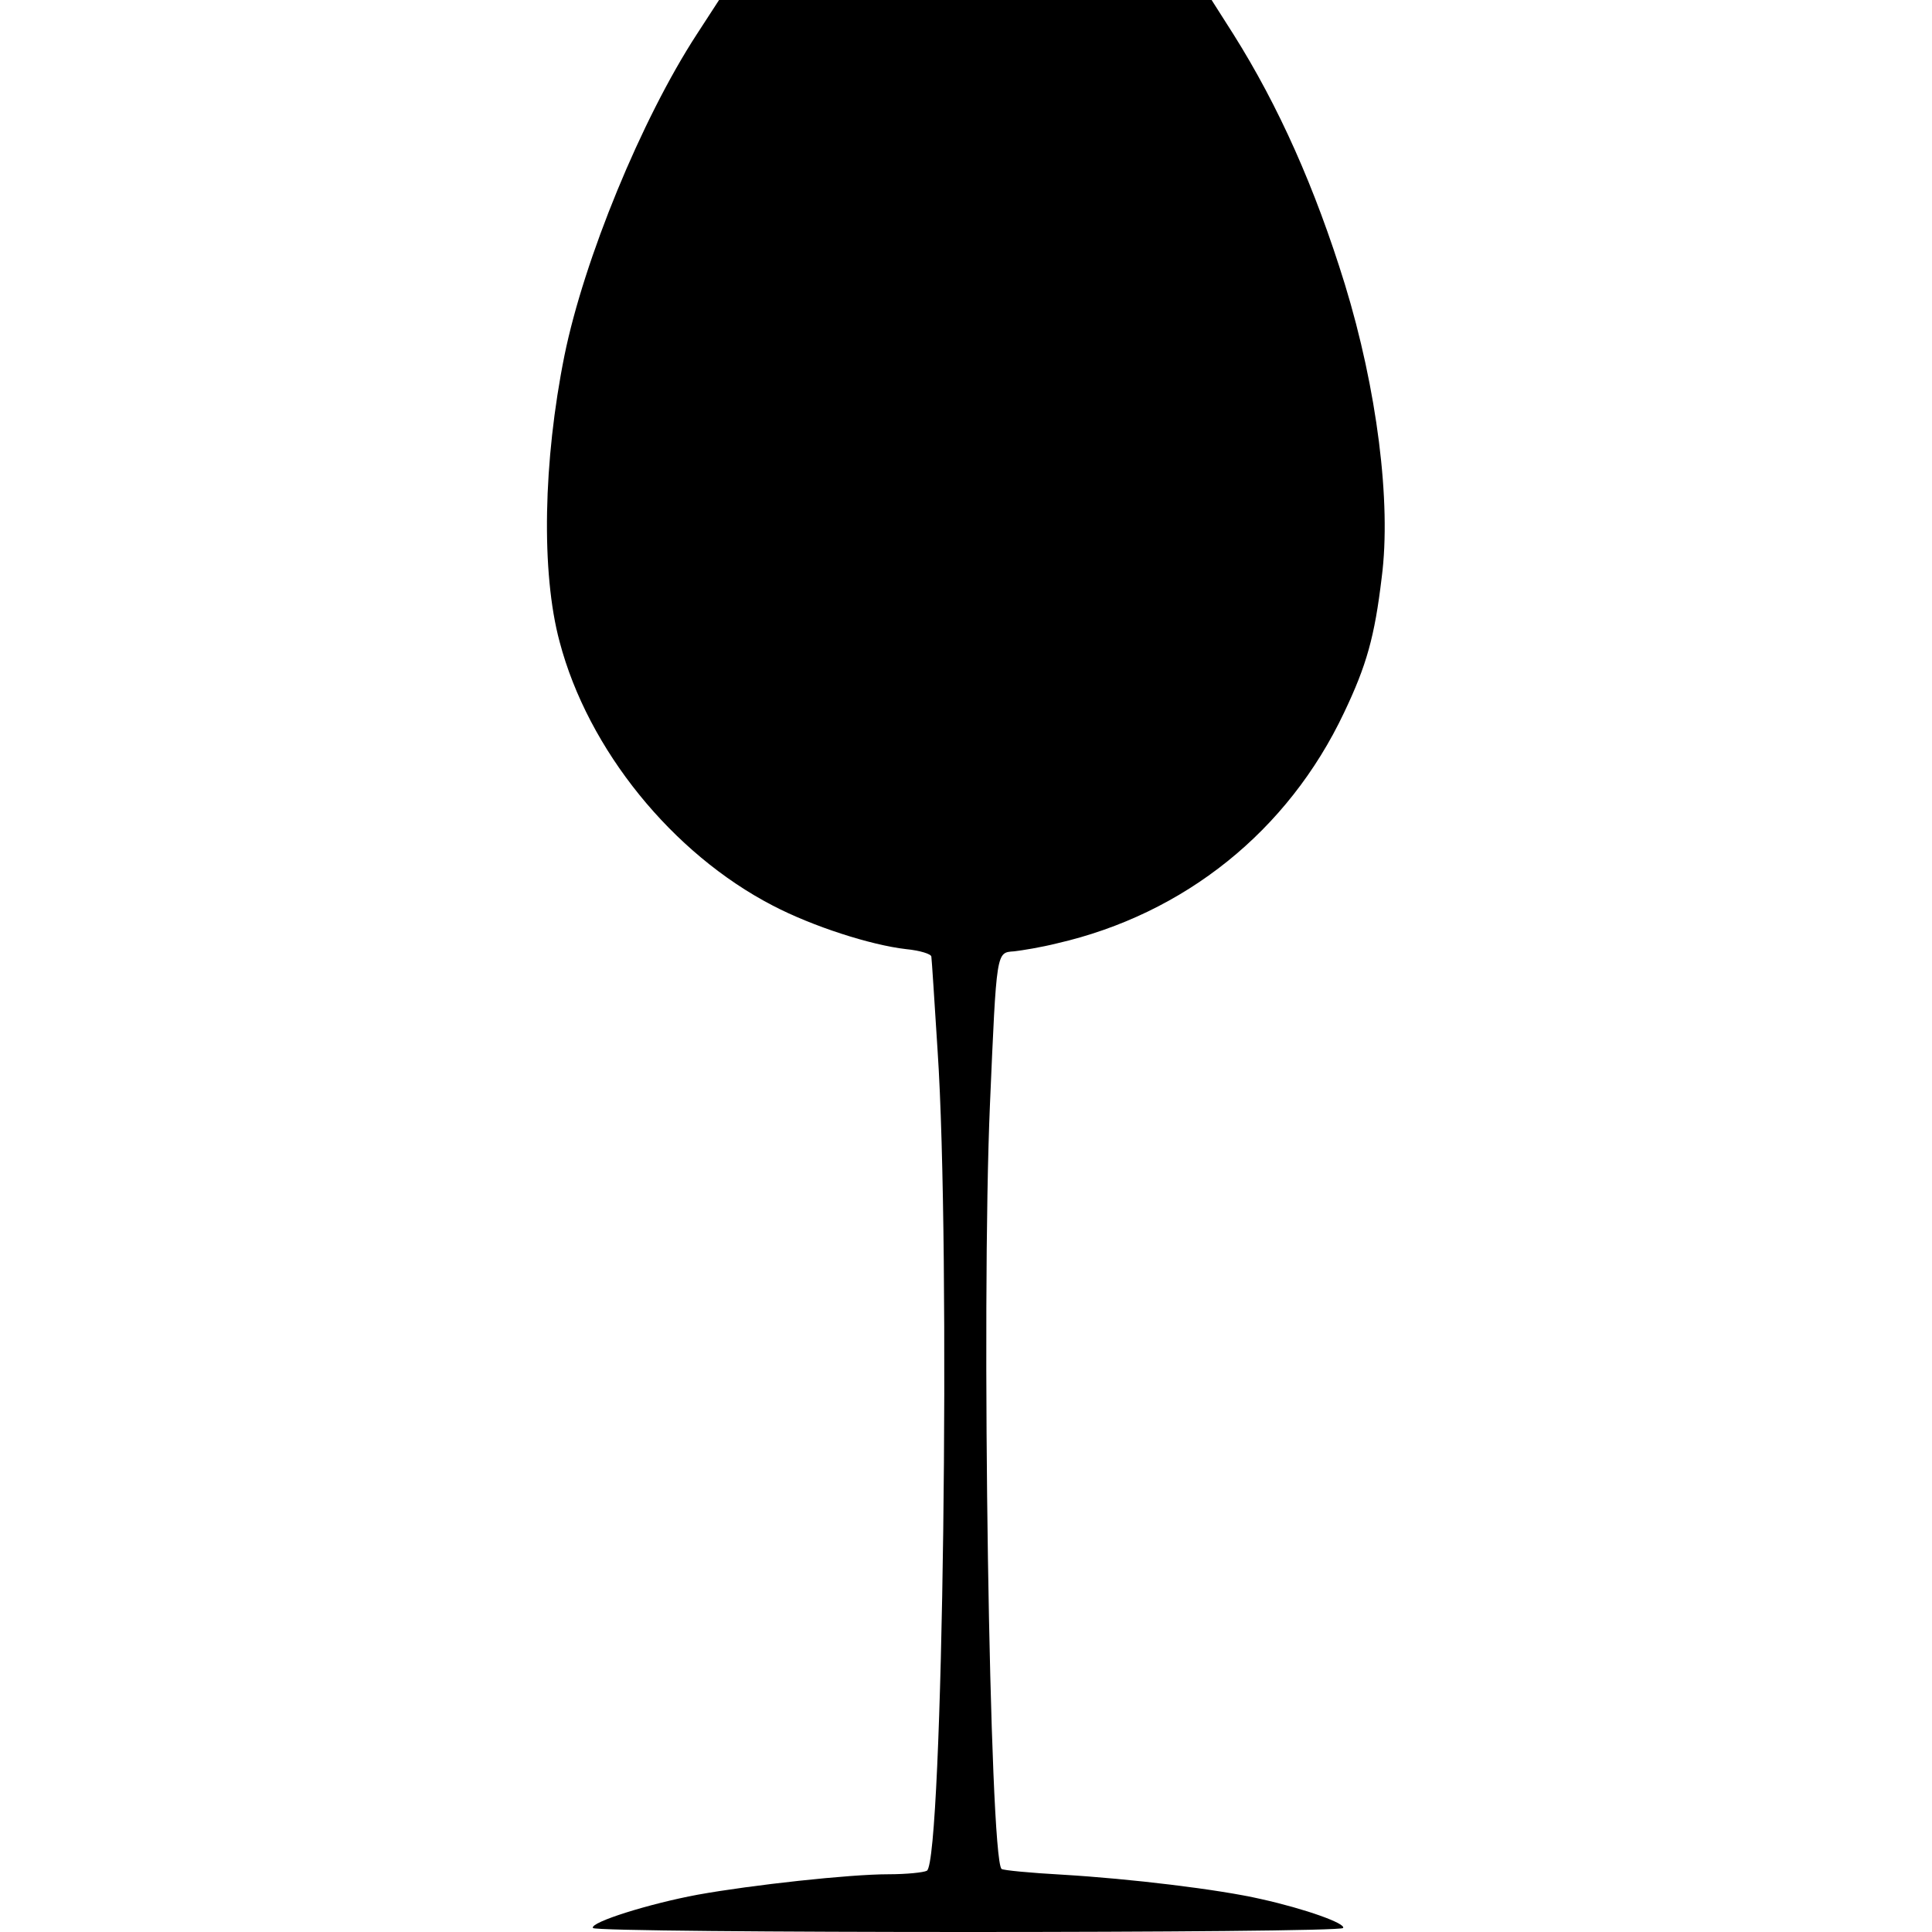<svg version="1" xmlns="http://www.w3.org/2000/svg" width="580" height="580" viewBox="0 0 435 435"><path d="M156.9 7.7c-12.5 19.2-25.4 50.7-29.8 72.3-4.8 23.8-5.3 48.9-1.1 64.5 6.4 24.3 25.4 47.7 48 59.4 9 4.7 22.1 8.9 30 9.8 3.1.3 5.7 1.1 5.7 1.7.1.6.7 10.1 1.4 21.1 3 44.5 1.2 182.4-2.4 184.7-.7.4-4.6.8-8.7.8-8.7 0-30.7 2.4-42.9 4.6-10.8 2-24.3 6.2-23.6 7.5.8 1.2 168.2 1.2 168.9 0 .7-1-8.5-4.3-18.4-6.5-9.5-2.2-29.6-4.6-44.7-5.5-7.3-.4-13.5-1-13.8-1.3-2.7-2.7-4.6-126.4-2.6-172.3 1.5-34.6 1.4-34 5.4-34.3 1.8-.2 6.1-.9 9.7-1.8 28.7-6.6 52-25.3 64.6-51.9 5.1-10.7 6.9-17.1 8.5-30.5 2.2-16.9-1.1-42.5-8.3-66-6.7-21.7-14.9-40.1-25.1-56.3L272.8 0H161.9l-5 7.7z"/></svg>